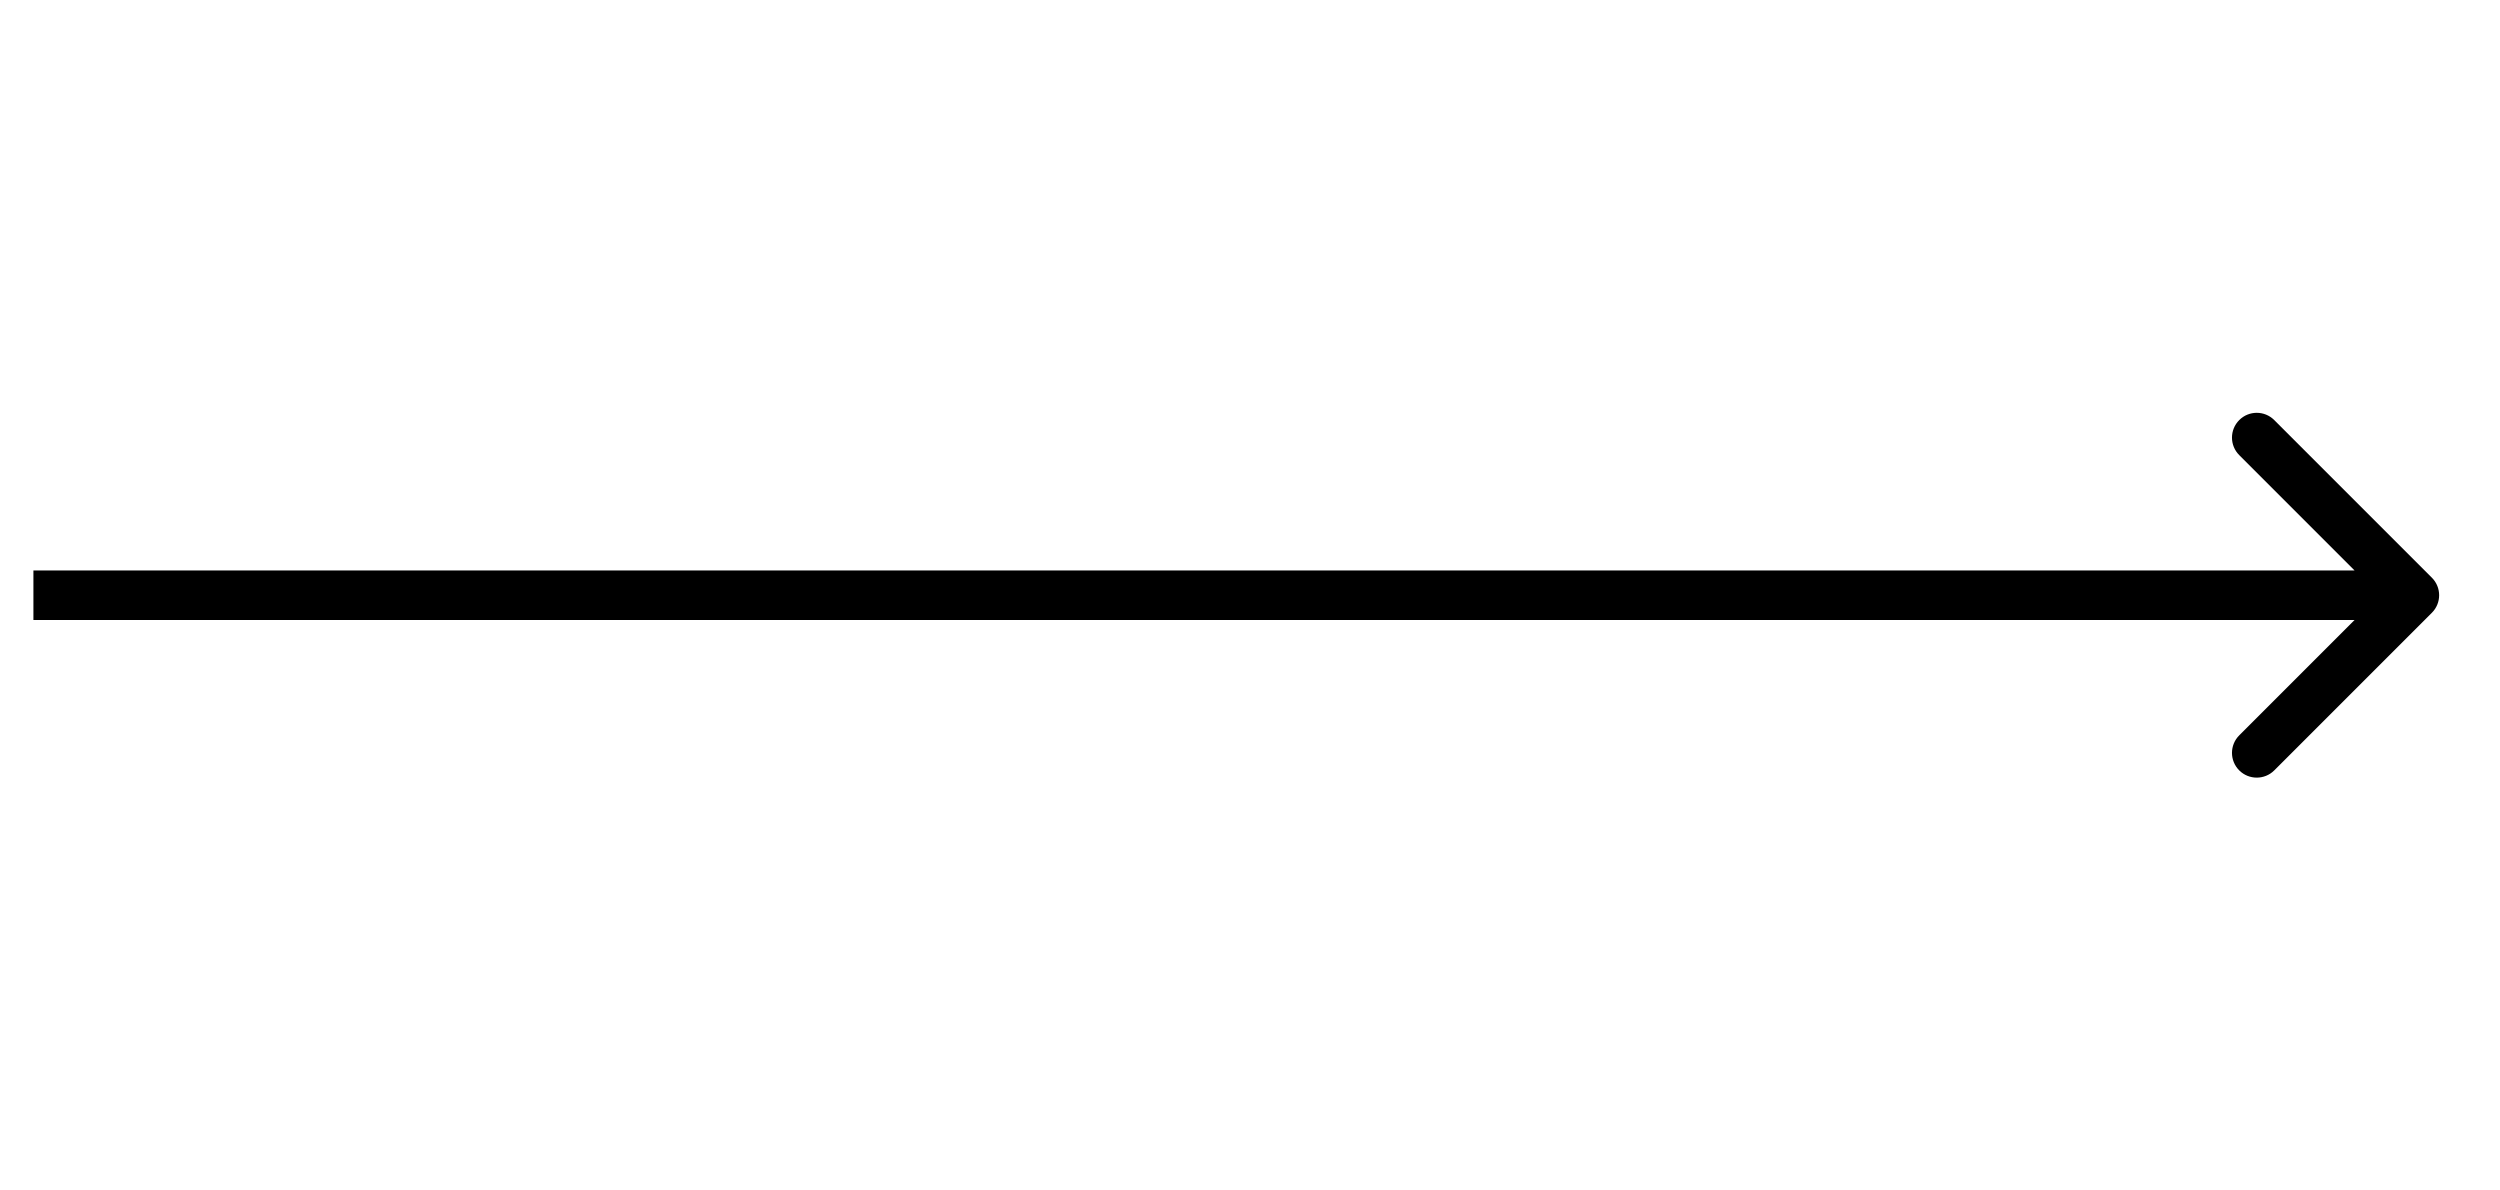 <?xml version="1.0" encoding="UTF-8"?> <svg xmlns="http://www.w3.org/2000/svg" width="63" height="30" viewBox="0 0 63 30" fill="none"> <g clip-path="url(#clip0_523_403)"> <path d="M61.284 15.441C61.527 15.198 61.527 14.802 61.284 14.559L57.311 10.586C57.068 10.342 56.672 10.342 56.429 10.586C56.185 10.83 56.185 11.225 56.429 11.469L59.959 15L56.429 18.531C56.185 18.775 56.185 19.17 56.429 19.414C56.672 19.657 57.068 19.657 57.311 19.414L61.284 15.441ZM0.842 15.624H60.842V14.376H0.842V15.624Z" fill="black"></path> </g> <defs> <clipPath id="clip0_523_403"> <rect width="62" height="30" fill="white" transform="translate(0.842)"></rect> </clipPath> </defs> </svg> 